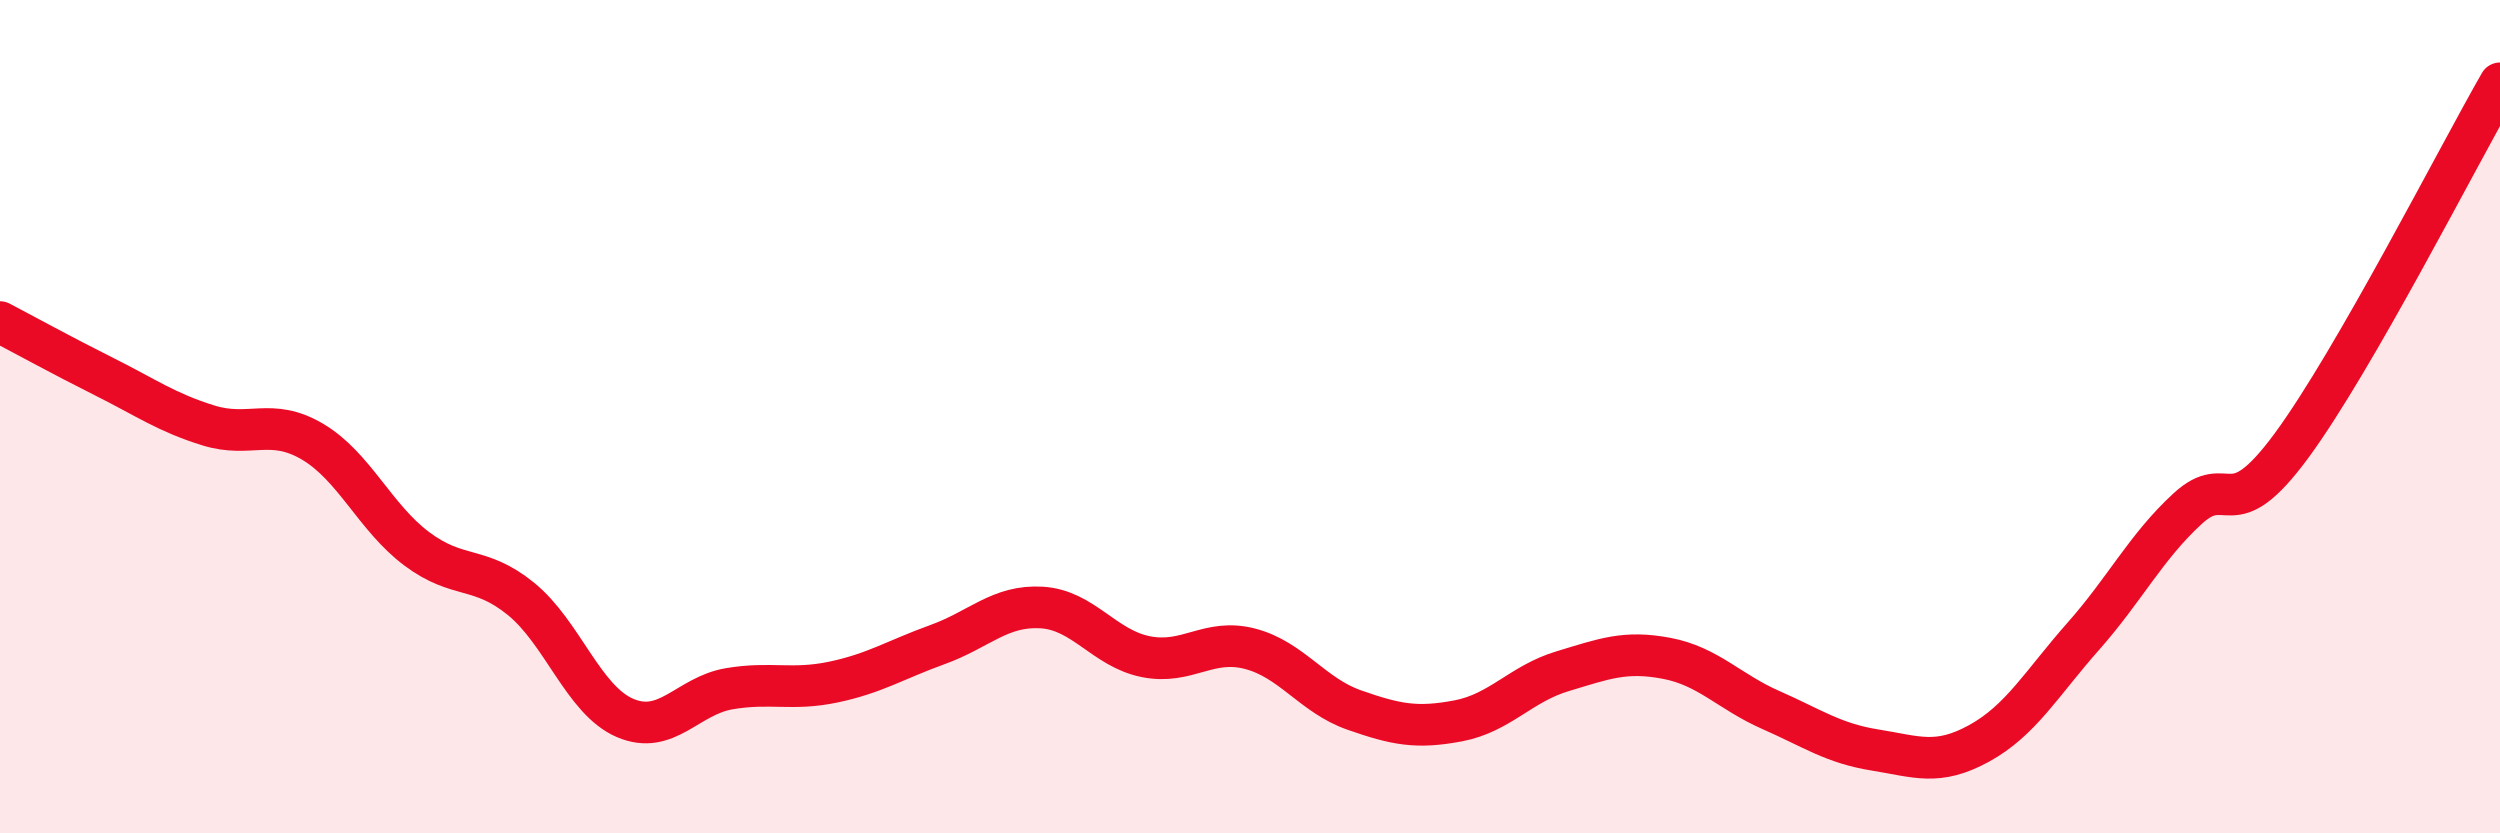 
    <svg width="60" height="20" viewBox="0 0 60 20" xmlns="http://www.w3.org/2000/svg">
      <path
        d="M 0,7.73 C 0.5,7.99 1.5,8.54 2.5,9.04 C 3.5,9.54 4,9.9 5,10.21 C 6,10.52 6.5,10.01 7.5,10.6 C 8.5,11.19 9,12.42 10,13.17 C 11,13.92 11.5,13.56 12.5,14.37 C 13.5,15.18 14,16.8 15,17.23 C 16,17.66 16.5,16.7 17.5,16.53 C 18.5,16.36 19,16.58 20,16.37 C 21,16.16 21.5,15.83 22.5,15.47 C 23.5,15.11 24,14.52 25,14.58 C 26,14.64 26.5,15.56 27.5,15.76 C 28.5,15.96 29,15.31 30,15.57 C 31,15.83 31.5,16.69 32.5,17.04 C 33.5,17.39 34,17.49 35,17.3 C 36,17.11 36.5,16.41 37.5,16.11 C 38.5,15.81 39,15.61 40,15.8 C 41,15.99 41.5,16.6 42.5,17.04 C 43.5,17.48 44,17.84 45,18 C 46,18.16 46.5,18.39 47.5,17.84 C 48.5,17.29 49,16.4 50,15.27 C 51,14.14 51.5,13.13 52.5,12.21 C 53.5,11.29 53.5,12.73 55,10.69 C 56.5,8.65 59,3.74 60,2L60 20L0 20Z"
        fill="#EB0A25"
        opacity="0.1"
        stroke-linecap="round"
        stroke-linejoin="round"
      />
      <path
        d="M 0,7.73 C 0.5,7.99 1.5,8.54 2.5,9.04 C 3.5,9.54 4,9.9 5,10.21 C 6,10.52 6.5,10.01 7.5,10.6 C 8.5,11.19 9,12.42 10,13.17 C 11,13.92 11.5,13.56 12.5,14.37 C 13.5,15.18 14,16.8 15,17.23 C 16,17.66 16.5,16.7 17.5,16.53 C 18.5,16.36 19,16.58 20,16.37 C 21,16.16 21.5,15.83 22.5,15.47 C 23.5,15.11 24,14.52 25,14.58 C 26,14.64 26.5,15.56 27.5,15.76 C 28.5,15.96 29,15.31 30,15.57 C 31,15.83 31.5,16.69 32.5,17.04 C 33.5,17.39 34,17.49 35,17.3 C 36,17.11 36.5,16.41 37.5,16.11 C 38.5,15.81 39,15.61 40,15.8 C 41,15.99 41.5,16.6 42.5,17.04 C 43.5,17.48 44,17.84 45,18 C 46,18.16 46.5,18.39 47.5,17.84 C 48.5,17.29 49,16.4 50,15.27 C 51,14.14 51.5,13.13 52.5,12.21 C 53.5,11.29 53.5,12.73 55,10.69 C 56.5,8.65 59,3.74 60,2"
        stroke="#EB0A25"
        stroke-width="1"
        fill="none"
        stroke-linecap="round"
        stroke-linejoin="round"
      />
    </svg>
  